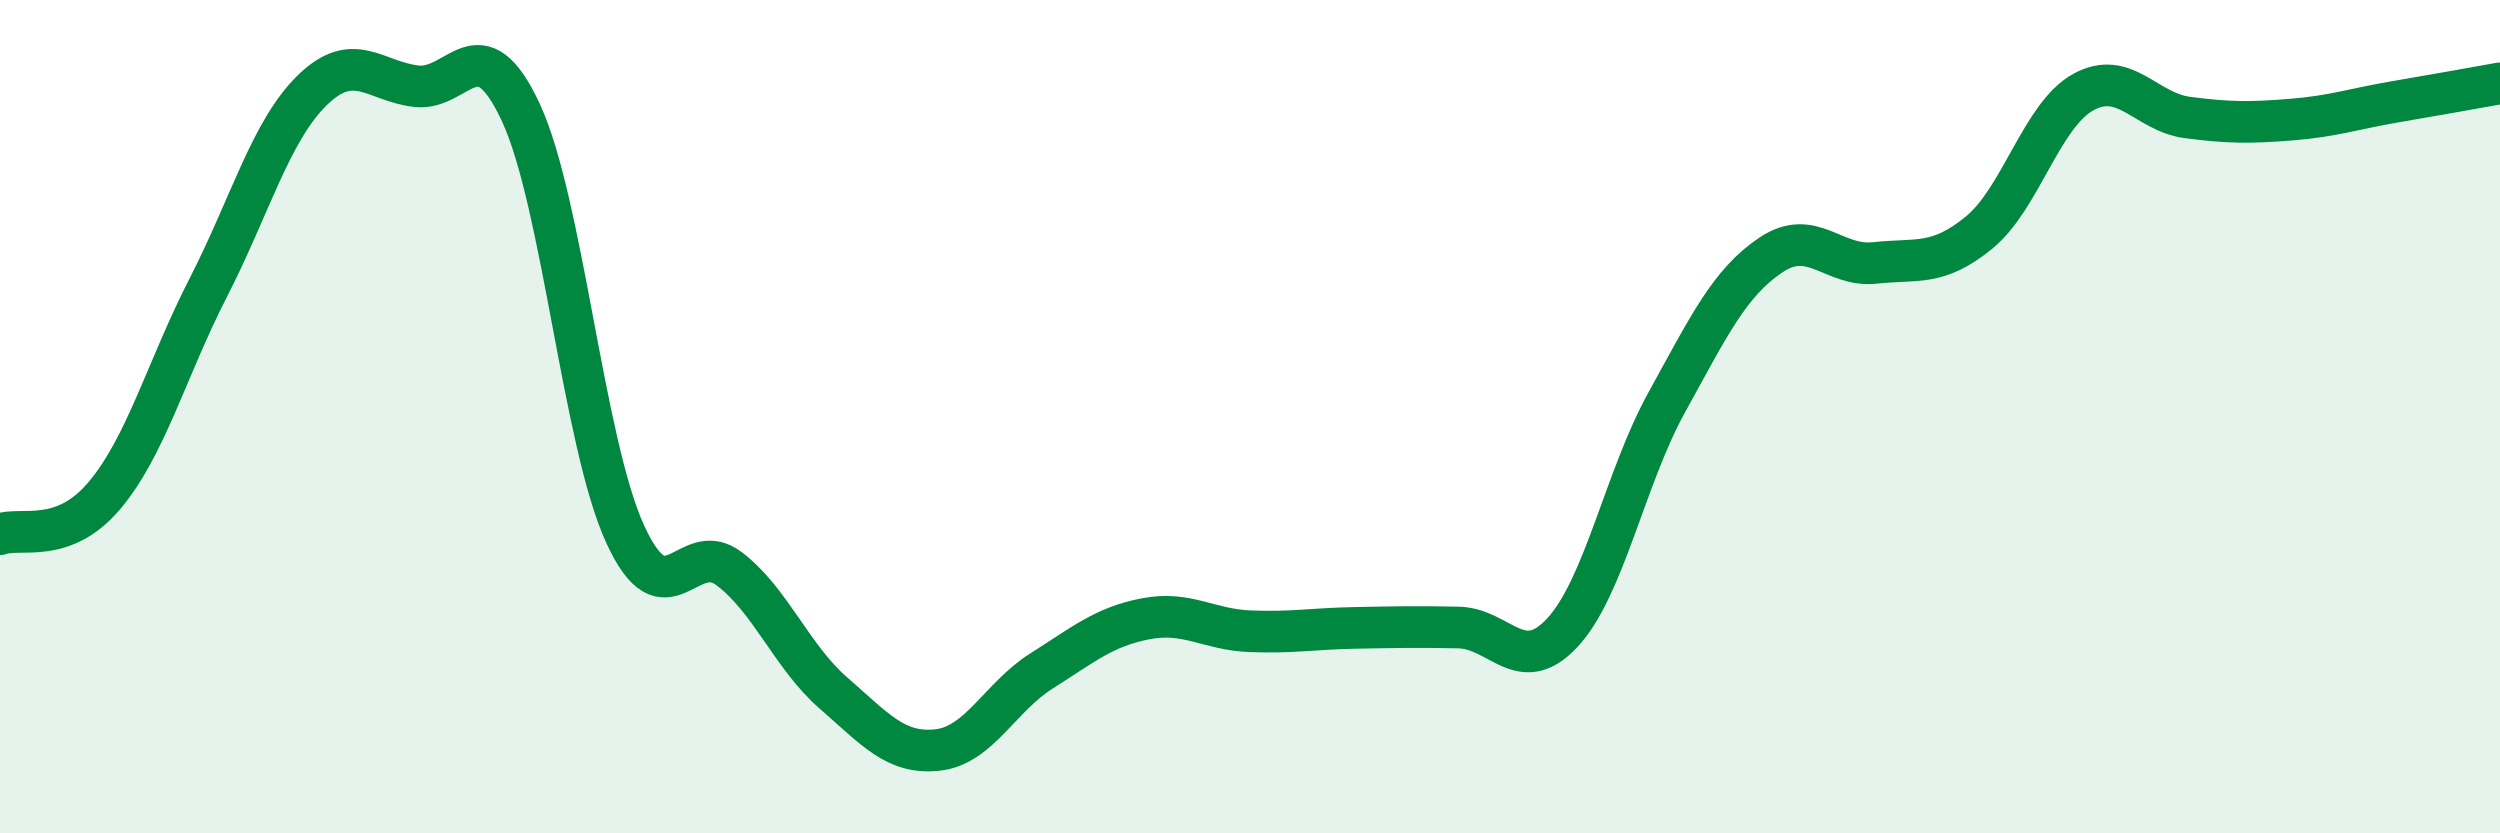 
    <svg width="60" height="20" viewBox="0 0 60 20" xmlns="http://www.w3.org/2000/svg">
      <path
        d="M 0,12.82 C 0.5,12.64 1.5,13.08 2.5,11.9 C 3.5,10.72 4,8.85 5,6.9 C 6,4.95 6.5,3.13 7.5,2.16 C 8.5,1.19 9,1.96 10,2.07 C 11,2.18 11.5,0.55 12.5,2.7 C 13.5,4.85 14,10.62 15,12.81 C 16,15 16.5,12.89 17.5,13.65 C 18.5,14.41 19,15.76 20,16.63 C 21,17.5 21.5,18.11 22.5,18 C 23.5,17.89 24,16.73 25,16.1 C 26,15.47 26.5,15.04 27.5,14.85 C 28.5,14.66 29,15.11 30,15.15 C 31,15.19 31.5,15.09 32.5,15.07 C 33.5,15.05 34,15.04 35,15.06 C 36,15.08 36.5,16.26 37.5,15.18 C 38.5,14.1 39,11.47 40,9.66 C 41,7.85 41.5,6.79 42.5,6.12 C 43.5,5.45 44,6.42 45,6.31 C 46,6.2 46.5,6.4 47.5,5.58 C 48.5,4.76 49,2.76 50,2.21 C 51,1.66 51.5,2.69 52.5,2.82 C 53.5,2.95 54,2.95 55,2.87 C 56,2.79 56.5,2.61 57.5,2.44 C 58.5,2.27 59.5,2.09 60,2L60 20L0 20Z"
        fill="#008740"
        opacity="0.1"
        stroke-linecap="round"
        stroke-linejoin="round"
      />
      <path
        d="M 0,12.82 C 0.5,12.64 1.5,13.08 2.5,11.9 C 3.5,10.72 4,8.85 5,6.9 C 6,4.95 6.5,3.13 7.5,2.16 C 8.5,1.19 9,1.96 10,2.07 C 11,2.18 11.5,0.55 12.5,2.7 C 13.5,4.85 14,10.62 15,12.81 C 16,15 16.5,12.89 17.5,13.65 C 18.5,14.41 19,15.76 20,16.63 C 21,17.5 21.5,18.11 22.5,18 C 23.5,17.89 24,16.73 25,16.1 C 26,15.47 26.5,15.04 27.5,14.85 C 28.5,14.66 29,15.11 30,15.15 C 31,15.19 31.5,15.09 32.5,15.07 C 33.5,15.05 34,15.04 35,15.06 C 36,15.08 36.5,16.26 37.5,15.18 C 38.5,14.1 39,11.47 40,9.66 C 41,7.85 41.5,6.79 42.5,6.12 C 43.5,5.45 44,6.42 45,6.31 C 46,6.2 46.5,6.4 47.5,5.58 C 48.5,4.76 49,2.76 50,2.21 C 51,1.66 51.5,2.69 52.5,2.82 C 53.5,2.95 54,2.95 55,2.87 C 56,2.79 56.5,2.61 57.5,2.44 C 58.5,2.27 59.5,2.09 60,2"
        stroke="#008740"
        stroke-width="1"
        fill="none"
        stroke-linecap="round"
        stroke-linejoin="round"
      />
    </svg>
  